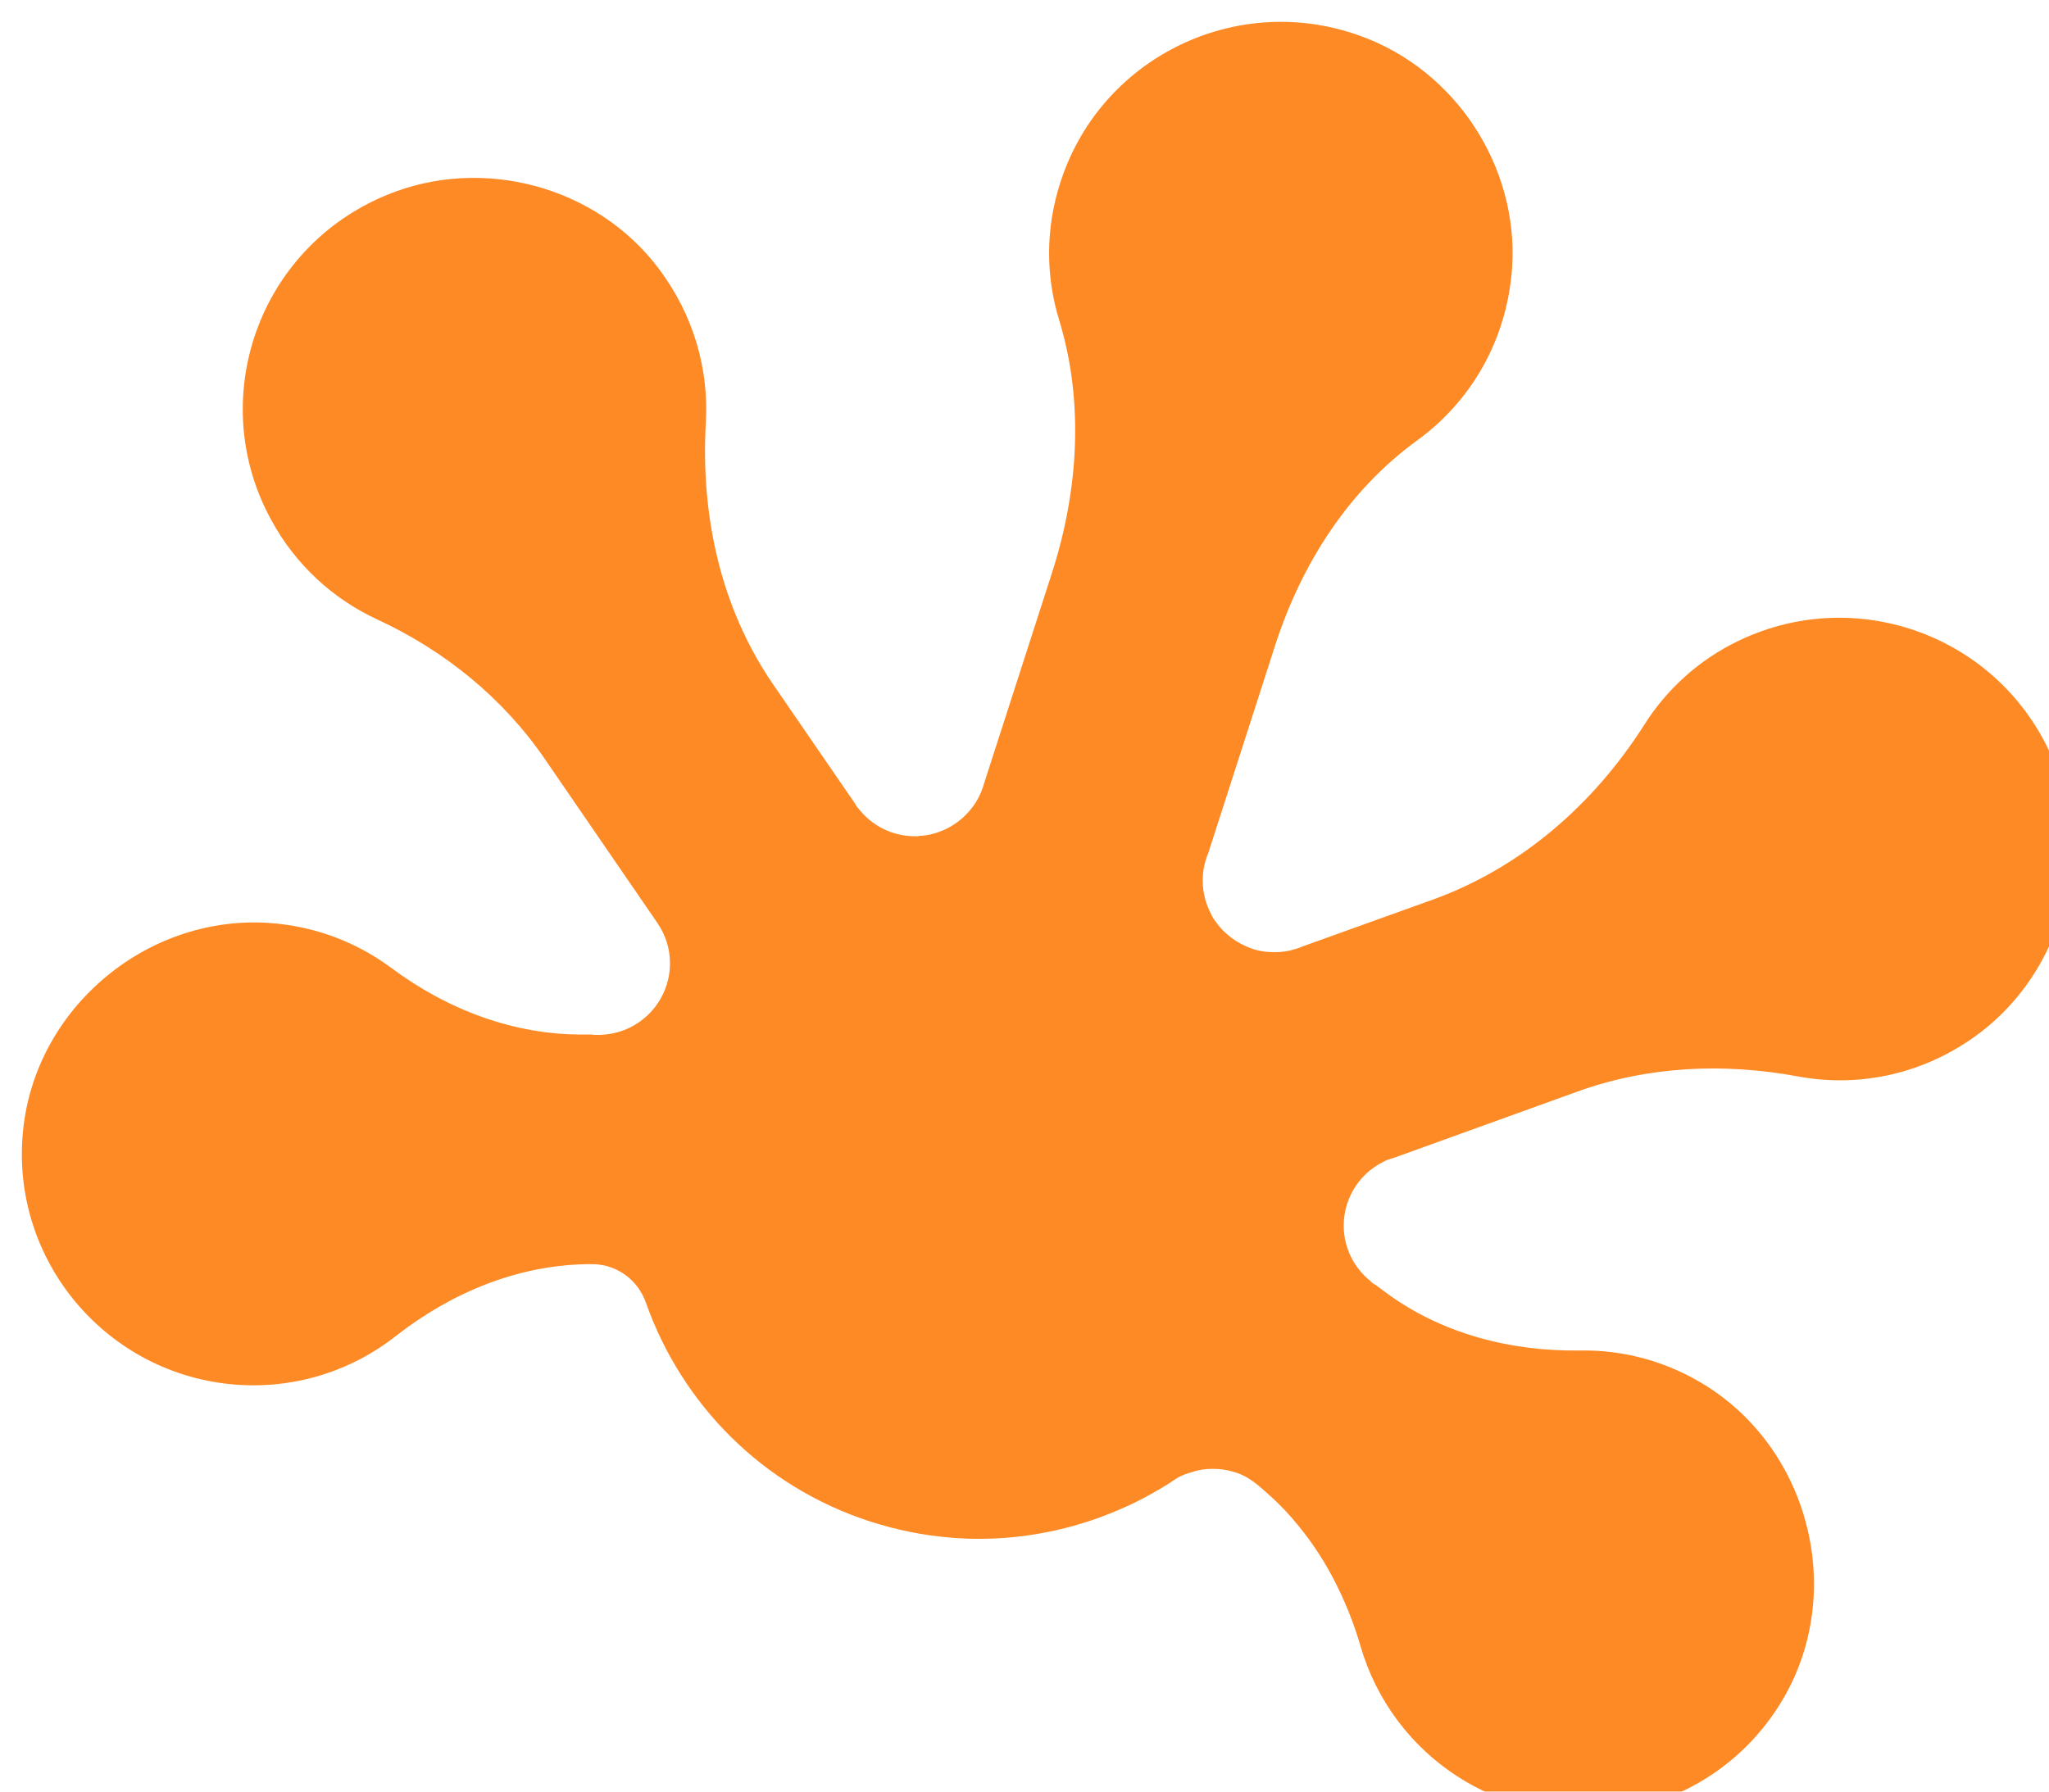 <svg width="375" height="328" viewBox="0 0 375 328" fill="none" xmlns="http://www.w3.org/2000/svg">
<g filter="url(#filter0_i_316_427)">
<path d="M357.079 186.008C347.127 192.972 335.663 195.035 325.009 193.046C311.444 190.54 297.51 191.166 284.535 195.883L251.285 207.894C250.843 208.041 250.363 208.152 249.921 208.336C245.203 210.326 241.922 214.968 241.922 220.384C241.922 224.437 243.802 228.048 246.714 230.443C247.046 230.774 247.341 231.032 247.746 231.216L249.479 232.506C259.726 240.133 272.407 243.412 285.161 243.228C293.087 243.08 301.233 245.217 308.458 249.823C327.295 261.834 333.635 287.441 322.466 306.784C310.449 327.565 283.797 334.197 263.486 321.669C254.197 315.922 247.857 307.153 245.018 297.426C244.392 295.252 243.655 293.115 242.807 291.015C241.959 288.915 241 286.851 239.968 284.862C238.899 282.872 237.757 280.956 236.466 279.077C235.213 277.235 233.812 275.467 232.338 273.772C230.863 272.077 229.241 270.493 227.546 269.019C226.624 268.208 225.74 267.434 224.707 266.771C223.749 266.145 222.68 265.666 221.537 265.371C220.358 265.04 219.141 264.892 217.925 264.892C216.635 264.892 215.344 265.076 214.165 265.482C213.722 265.629 213.243 265.74 212.801 265.924C212.285 266.145 211.732 266.366 211.253 266.698C210.773 266.992 210.331 267.324 209.852 267.619C208.857 268.245 207.861 268.835 206.866 269.387C204.839 270.529 202.774 271.561 200.636 272.445C198.498 273.366 196.324 274.177 194.112 274.84C191.9 275.54 189.615 276.093 187.329 276.535C185.044 276.977 182.684 277.309 180.362 277.493C178.003 277.677 175.644 277.751 173.285 277.677C170.889 277.604 168.493 277.382 166.133 277.051C163.7 276.719 161.341 276.203 158.982 275.614C157.766 275.282 156.586 274.951 155.406 274.582C135.39 268.134 120.756 252.918 114.231 234.532C112.757 230.258 108.813 227.385 104.279 227.421H103.504C90.677 227.606 78.586 232.653 68.448 240.575C60.523 246.838 50.239 250.265 39.327 249.491C15.588 247.76 -2.179 226.795 0.217 202.994C2.428 180.739 22.555 163.644 44.894 164.933C53.409 165.449 61.224 168.433 67.601 173.186C77.848 180.813 90.05 185.492 102.841 185.382C102.841 185.382 104.021 185.382 104.131 185.382C104.573 185.456 105.053 185.456 105.495 185.456C106.159 185.456 106.711 185.382 107.375 185.308C113.715 184.424 118.618 178.934 118.618 172.339C118.618 169.612 117.77 167.107 116.369 165.044L95.837 135.126C88.17 123.852 77.369 115.083 64.984 109.372C57.058 105.687 50.128 99.497 45.631 91.171C33.614 69.248 43.124 41.357 66.937 31.63C84.373 24.519 105.163 30.082 116.517 45.115C123.041 53.773 125.732 63.685 125.179 73.375C124.221 90.286 127.834 107.124 137.381 121.125L152.494 143.121C152.679 143.527 153.01 143.895 153.342 144.3C155.738 147.211 159.351 149.09 163.479 149.09H163.995C164.069 149.09 164.143 149.09 164.18 149.016C165.064 149.016 165.986 148.869 166.834 148.611C167.018 148.537 167.239 148.537 167.35 148.464C171.11 147.285 174.059 144.521 175.533 141.058C175.718 140.542 175.939 140.1 176.049 139.584L188.509 100.934C193.338 85.975 194.444 69.727 189.873 54.695C187.403 46.699 187.292 37.93 190.057 29.419C197.724 5.47 224.707 -6.836 248.262 3.923C264.961 11.66 275.061 29.935 272.407 48.173C270.674 60.369 264.15 70.243 255.377 76.617C242.807 85.718 234.218 99.203 229.426 113.977L217.151 152.111C216.819 152.885 216.561 153.732 216.377 154.58C216.192 155.427 216.119 156.312 216.119 157.233C216.119 159.48 216.708 161.617 217.74 163.496C217.74 163.57 217.814 163.644 217.814 163.68C219.252 166.186 221.5 168.139 224.154 169.281C224.228 169.281 224.302 169.355 224.339 169.355C225.813 170.018 227.509 170.312 229.241 170.312C230.605 170.312 231.896 170.128 233.112 169.723C233.554 169.576 233.96 169.465 234.328 169.281L258.215 160.696C274.398 154.838 287.631 143.269 296.884 128.752C300.938 122.304 306.836 116.814 314.246 113.277C336.842 102.445 364.194 113.351 372.709 137.595C378.828 155.096 372.377 175.286 357.079 186.008Z" fill="#FD8A25"/>
</g>
<defs>
<filter id="filter0_i_316_427" x="0" y="0" width="379" height="332" filterUnits="userSpaceOnUse" color-interpolation-filters="sRGB">
<feFlood flood-opacity="0" result="BackgroundImageFix"/>
<feBlend mode="normal" in="SourceGraphic" in2="BackgroundImageFix" result="shape"/>
<feColorMatrix in="SourceAlpha" type="matrix" values="0 0 0 0 0 0 0 0 0 0 0 0 0 0 0 0 0 0 127 0" result="hardAlpha"/>
<feOffset dx="4" dy="4"/>
<feGaussianBlur stdDeviation="10"/>
<feComposite in2="hardAlpha" operator="arithmetic" k2="-1" k3="1"/>
<feColorMatrix type="matrix" values="0 0 0 0 0.917 0 0 0 0 0.429 0 0 0 0 0 0 0 0 1 0"/>
<feBlend mode="normal" in2="shape" result="effect1_innerShadow_316_427"/>
</filter>
</defs>
</svg>
